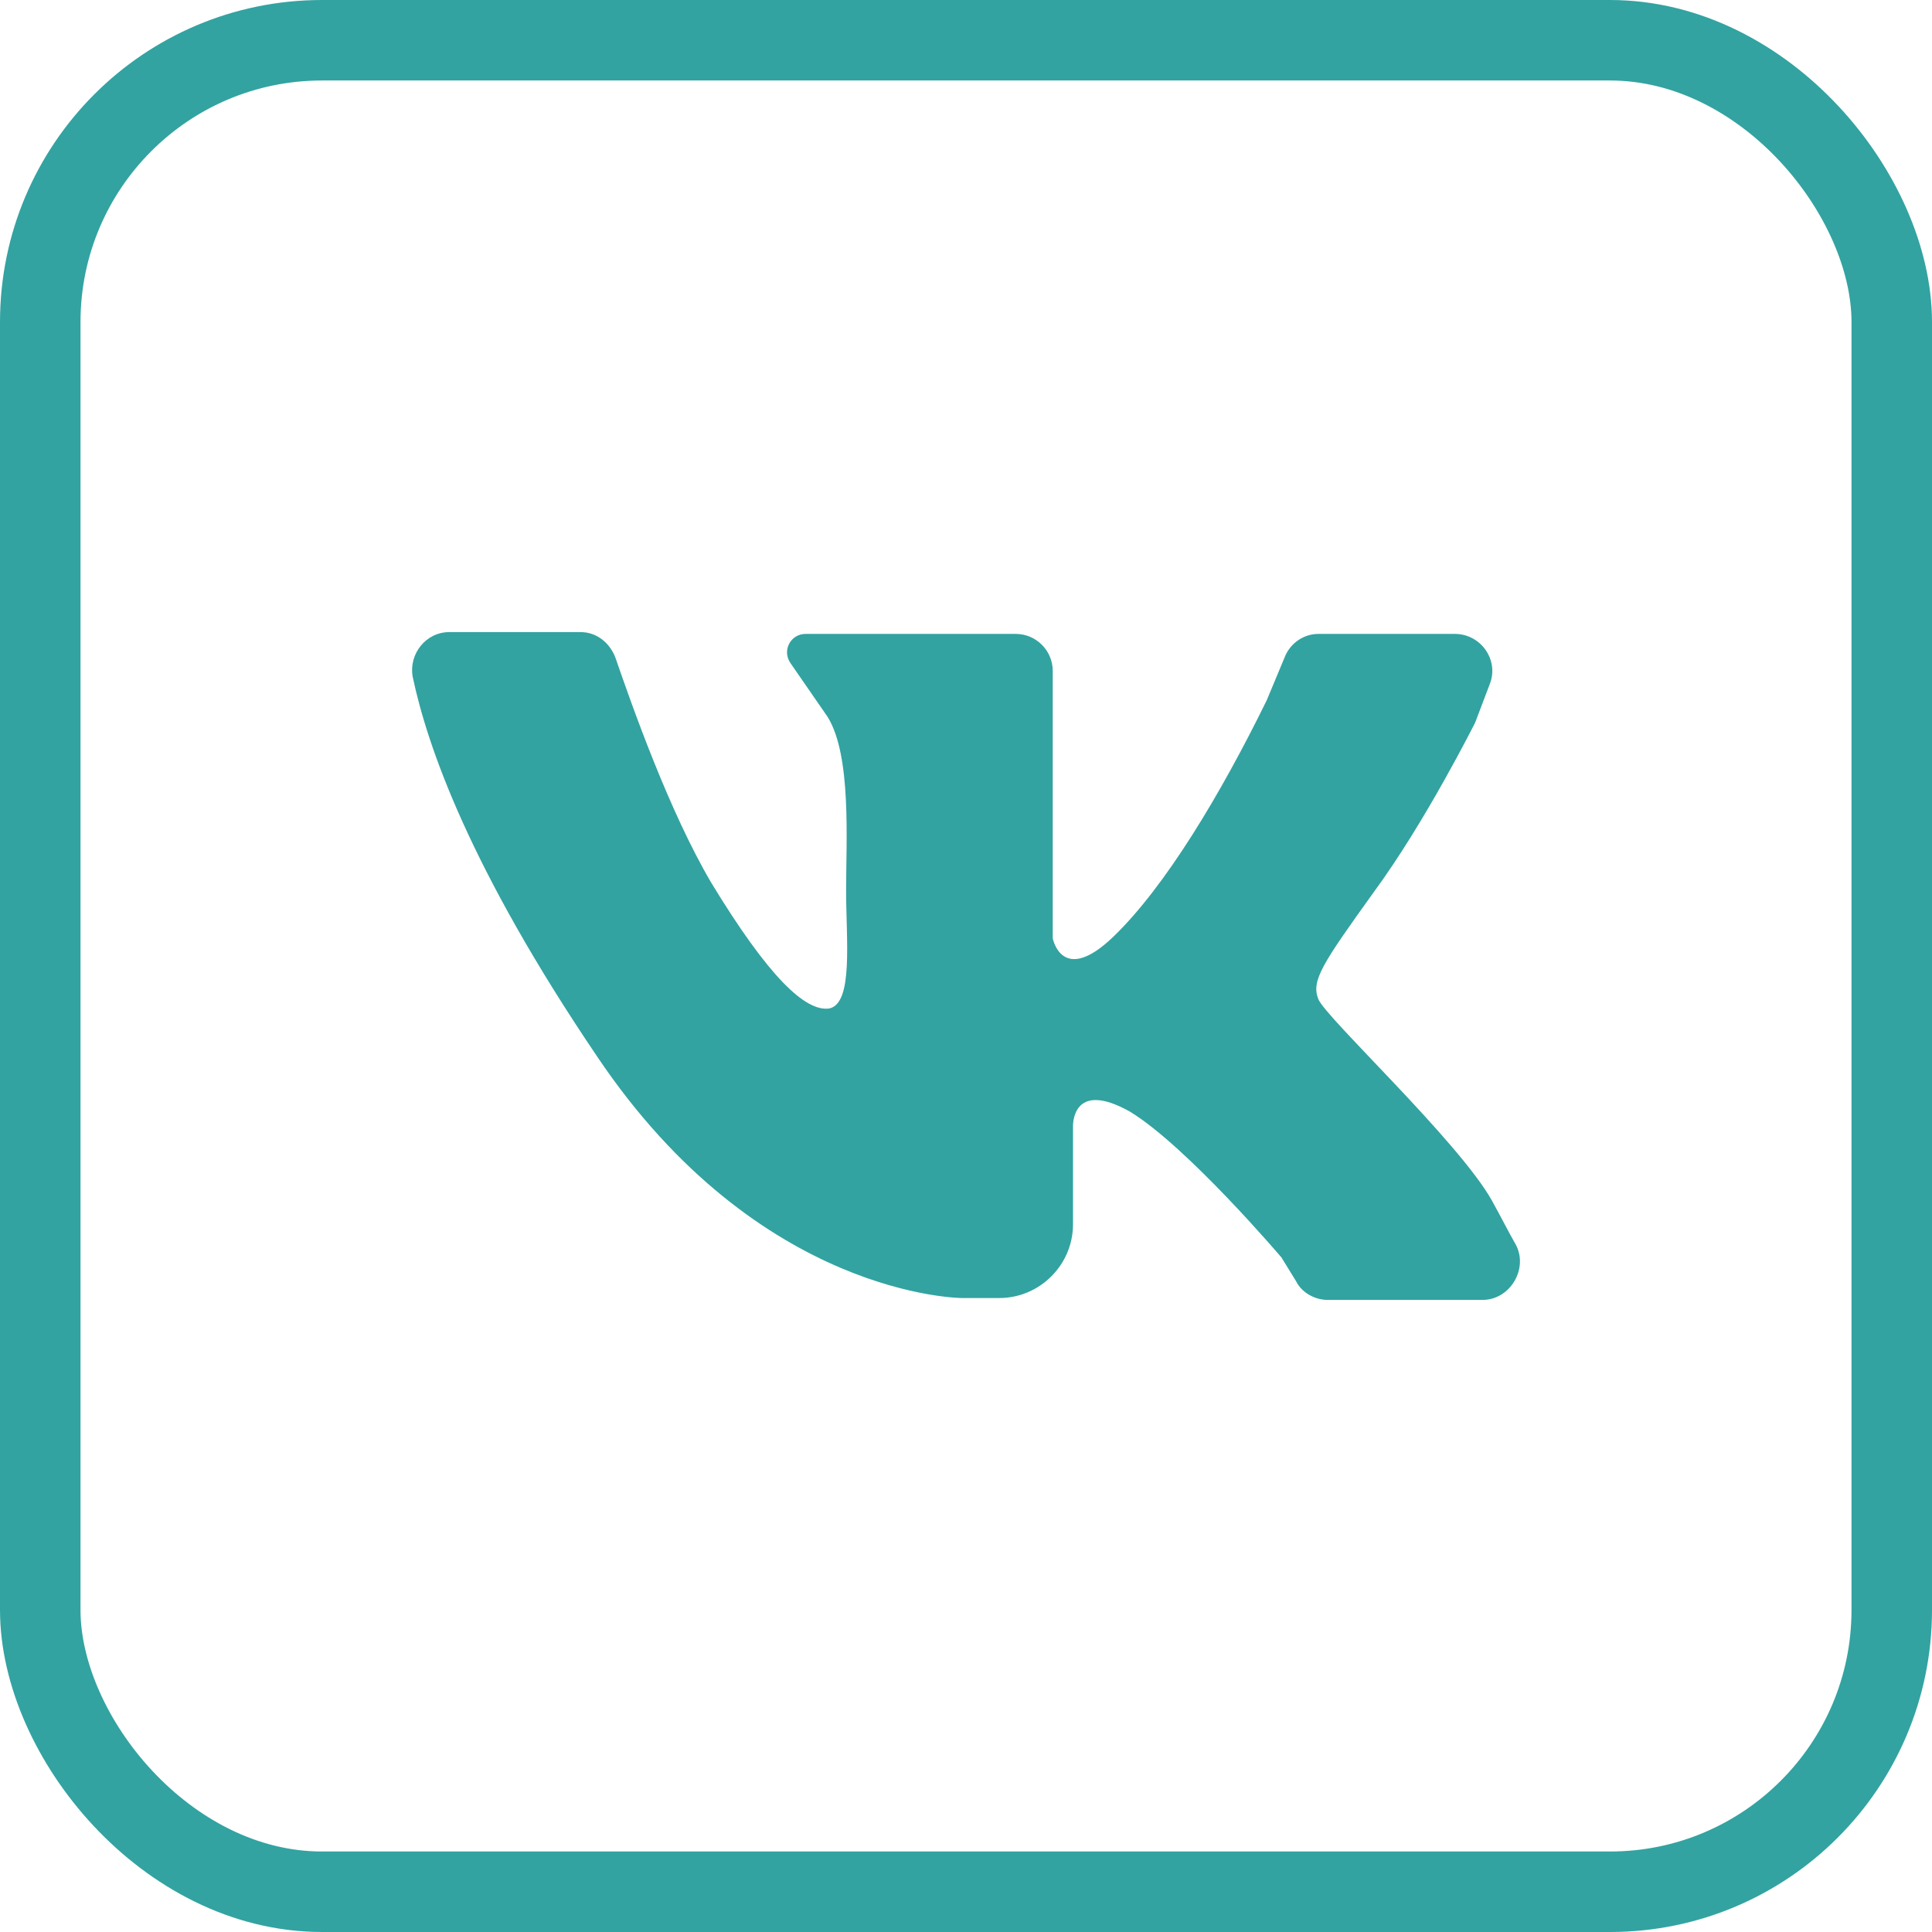 <svg width="36" height="36" viewBox="0 0 36 36" fill="none" xmlns="http://www.w3.org/2000/svg">
<path d="M8.375 11.778C9.097 11.778 10.197 11.778 10.816 11.778C11.125 11.778 11.366 11.984 11.469 12.259C11.778 13.153 12.466 15.113 13.256 16.453C14.322 18.206 15.009 18.859 15.456 18.791C15.903 18.688 15.766 17.519 15.766 16.591C15.766 15.662 15.869 14.081 15.422 13.359L14.734 12.363C14.562 12.122 14.734 11.812 15.009 11.812H18.928C19.306 11.812 19.616 12.122 19.616 12.5V17.484C19.616 17.484 19.788 18.378 20.75 17.45C21.712 16.522 22.744 14.803 23.603 13.05L23.947 12.225C24.05 11.984 24.291 11.812 24.566 11.812H27.109C27.591 11.812 27.934 12.294 27.762 12.741L27.488 13.463C27.488 13.463 26.559 15.319 25.597 16.625C24.634 17.966 24.428 18.275 24.566 18.619C24.703 18.962 27.178 21.266 27.797 22.366C27.969 22.675 28.106 22.95 28.244 23.191C28.484 23.637 28.141 24.222 27.625 24.222H24.738C24.497 24.222 24.256 24.084 24.153 23.878L23.878 23.431C23.878 23.431 22.125 21.369 21.059 20.716C19.959 20.097 19.994 20.991 19.994 20.991V22.812C19.994 23.569 19.375 24.187 18.619 24.187H17.931C17.931 24.187 14.15 24.188 11.125 19.684C8.753 16.178 7.963 13.909 7.688 12.603C7.619 12.191 7.928 11.778 8.375 11.778Z" fill="#32A3A1"/>
<rect x="0.75" y="0.75" width="34.5" height="34.5" rx="5.25" stroke="#32A3A1" stroke-width="1.5"/>
</svg>
